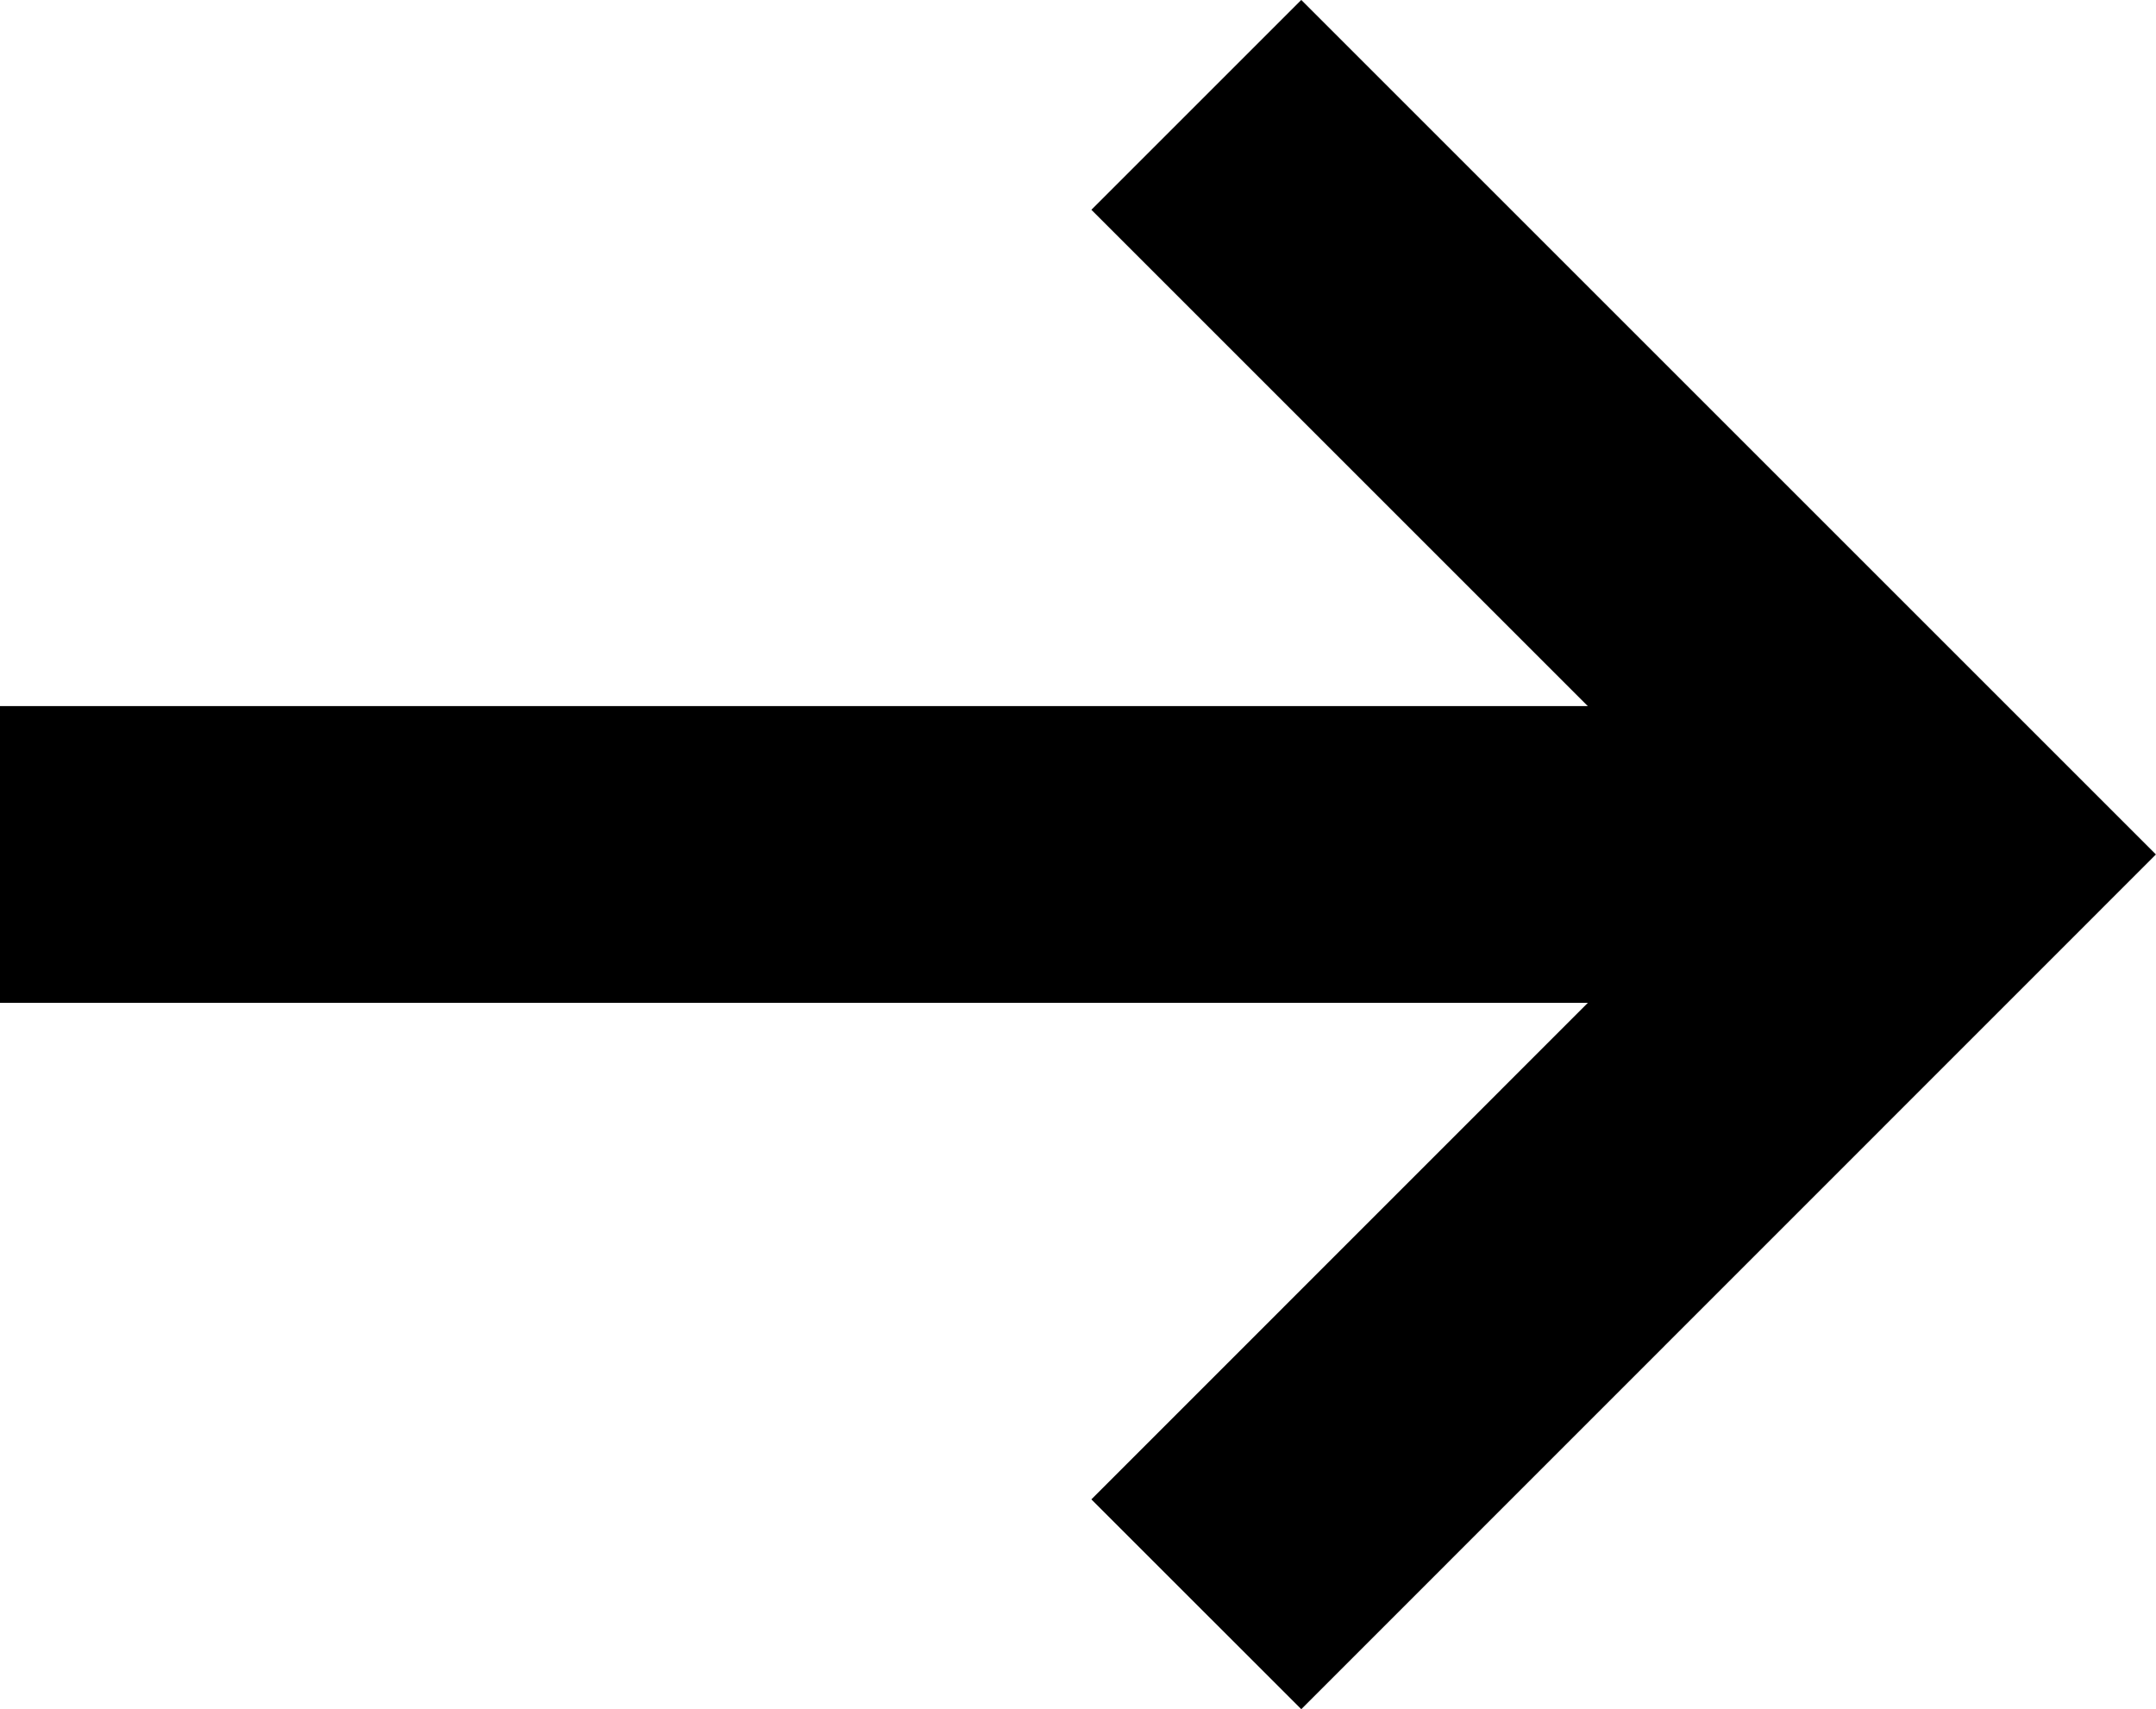 <svg xmlns="http://www.w3.org/2000/svg" width="10.896" height="8.639" viewBox="0 0 10.896 8.639"><g transform="translate(0 0.53)"><path d="M-5679.139-1621.636l3.789,3.789-3.789,3.79" transform="translate(5685.185 1621.636)" fill="none" stroke="#000" stroke-width="1.5"/><path d="M-5674.409-1618.758h-9.323" transform="translate(5683.732 1622.547)" fill="none" stroke="#000" stroke-width="1.5"/></g></svg>
